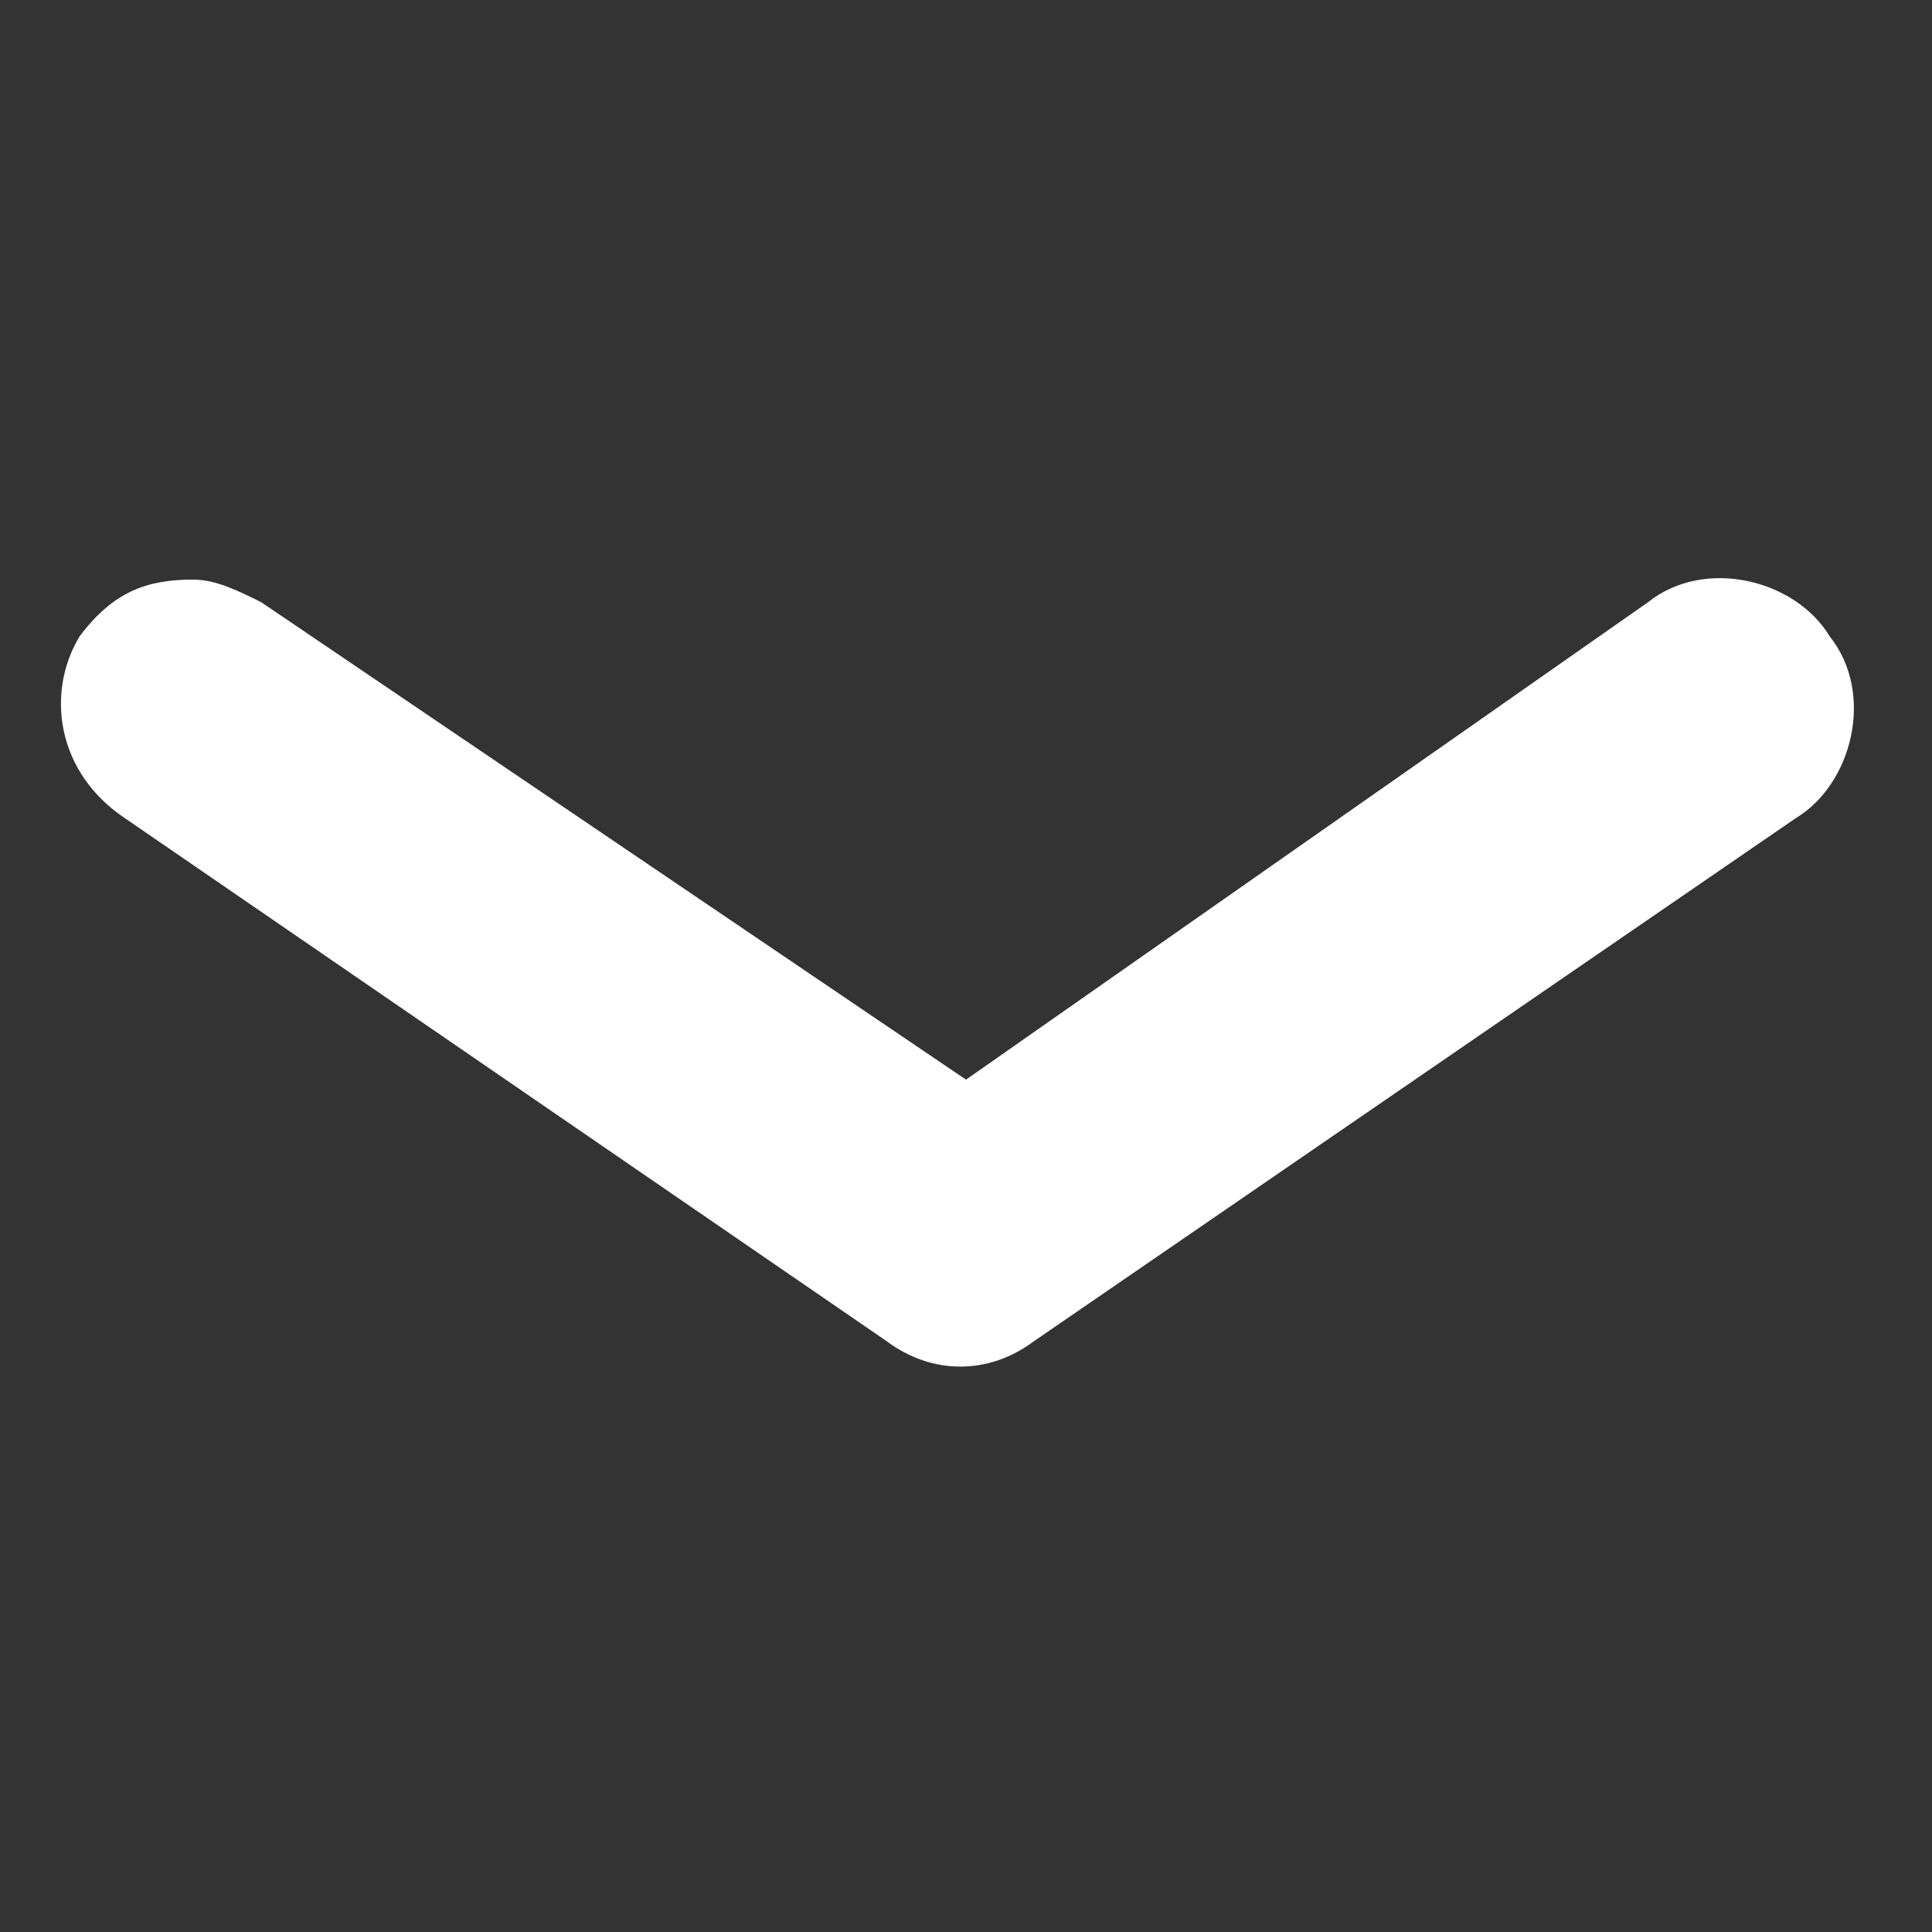 <svg xmlns="http://www.w3.org/2000/svg" viewBox="0 0 17 17" style="enable-background:new 0 0 17 17" xml:space="preserve"><rect x="0" y="0" width="17" height="17" fill="#333333" stroke="none"/><path d="M1.7 5.1c.2 0 .4.1.6.2l6.2 4.2 6-4.2c.5-.4 1.3-.2 1.6.3.4.5.2 1.3-.3 1.6l-6.7 4.6c-.4.3-.9.3-1.3 0L1.1 7.2C.5 6.8.4 6.1.7 5.6c.3-.4.6-.5 1-.5z" style="fill-rule:evenodd;clip-rule:evenodd;fill:#fff"/></svg>